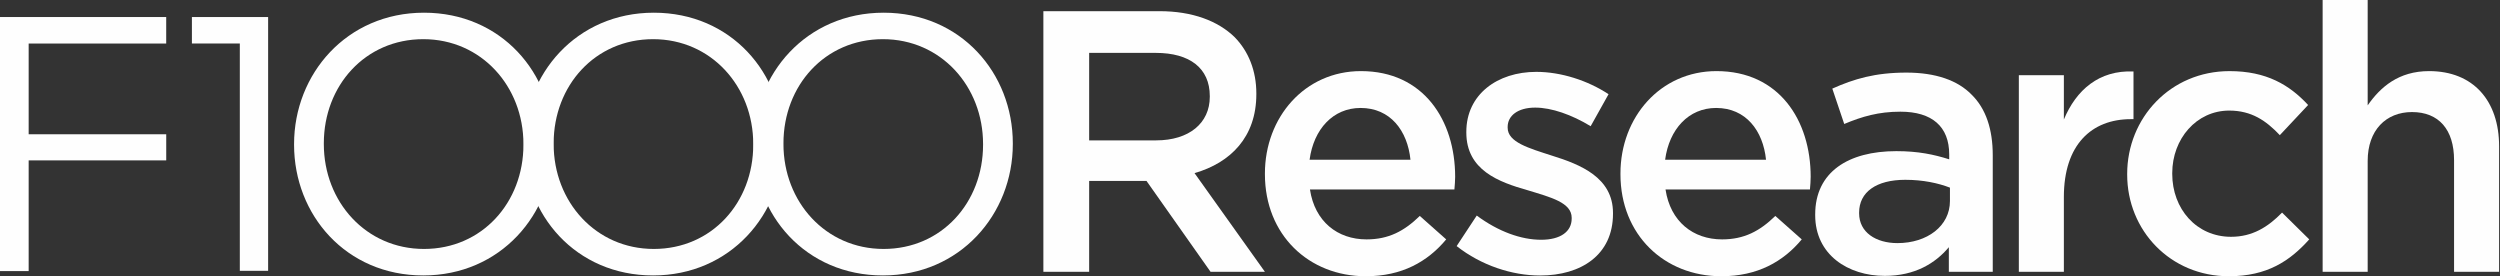 <?xml version="1.0" encoding="UTF-8"?>
<svg width="181px" height="20px" viewBox="0 0 181 20" version="1.1" xmlns="http://www.w3.org/2000/svg" xmlns:xlink="http://www.w3.org/1999/xlink">
    <rect x="0" y="0" width="181" height="20" fill="#333333" stroke="none"/>
    <!-- Generator: Sketch 47.1 (45422) - http://www.bohemiancoding.com/sketch -->
    <title>F100Rlogo</title>
    <desc>Created with Sketch.</desc>
    <defs></defs>
    <g id="Page-1" stroke="none" stroke-width="1" fill="none" fill-rule="evenodd" opacity="1">
        <g id="homepage_v7" transform="translate(-22, -4127)" fill="#FEFEFE">
            <g id="FOOTER" transform="translate(0, 4079)">
                <g id="F100Rlogo" transform="translate(22, 48)">
                    <polygon id="Fill-167" points="17.363 3.149 13.894 3.149 13.894 1.234 19.412 1.234 19.412 19.607 17.363 19.607"></polygon>
                    <path d="M21.291,10.482 L21.291,10.429 C21.291,5.359 25.102,0.919 30.698,0.919 C36.294,0.919 40.053,5.306 40.053,10.378 L40.053,10.429 C40.053,15.501 36.242,19.942 30.645,19.942 C25.049,19.942 21.291,15.553 21.291,10.482 M37.897,10.482 L37.897,10.429 C37.897,6.253 34.85,2.836 30.645,2.836 C26.441,2.836 23.445,6.199 23.445,10.378 L23.445,10.429 C23.445,14.608 26.494,18.024 30.698,18.024 C34.902,18.024 37.897,14.661 37.897,10.482" id="Fill-169"></path>
                    <path d="M37.93,10.482 L37.93,10.429 C37.93,5.359 41.741,0.919 47.336,0.919 C52.934,0.919 56.692,5.306 56.692,10.378 L56.692,10.429 C56.692,15.501 52.88,19.942 47.284,19.942 C41.688,19.942 37.93,15.553 37.93,10.482 M54.535,10.482 L54.535,10.429 C54.535,6.253 51.489,2.836 47.284,2.836 C43.08,2.836 40.084,6.199 40.084,10.378 L40.084,10.429 C40.084,14.608 43.133,18.024 47.336,18.024 C51.541,18.024 54.535,14.661 54.535,10.482" id="Fill-171"></path>
                    <path d="M54.566,10.482 L54.566,10.429 C54.566,5.359 58.379,0.919 63.974,0.919 C69.57,0.919 73.328,5.306 73.328,10.378 L73.328,10.429 C73.328,15.501 69.519,19.942 63.922,19.942 C58.325,19.942 54.566,15.553 54.566,10.482 M71.174,10.482 L71.174,10.429 C71.174,6.253 68.127,2.836 63.922,2.836 C59.718,2.836 56.722,6.199 56.722,10.378 L56.722,10.429 C56.722,14.608 59.769,18.024 63.974,18.024 C68.178,18.024 71.174,14.661 71.174,10.482" id="Fill-173"></path>
                    <polygon id="Fill-175" points="0 1.233 12.033 1.233 12.033 3.152 2.075 3.152 2.075 9.721 12.035 9.721 12.035 11.612 2.075 11.612 2.075 19.627 0 19.627"></polygon>
                    <path d="M75.54,0.809 L83.95,0.809 C86.322,0.809 88.182,1.51 89.394,2.696 C90.393,3.72 90.959,5.121 90.959,6.766 L90.959,6.82 C90.959,9.919 89.098,11.78 86.484,12.534 L91.578,19.677 L87.643,19.677 L83.007,13.1 L78.855,13.1 L78.855,19.677 L75.54,19.677 L75.54,0.809 Z M83.707,10.163 C86.08,10.163 87.589,8.922 87.589,7.009 L87.589,6.955 C87.589,4.933 86.133,3.829 83.681,3.829 L78.855,3.829 L78.855,10.163 L83.707,10.163 Z" id="Fill-177"></path>
                    <path d="M91.58,12.615 L91.58,12.56 C91.58,8.491 94.463,5.148 98.533,5.148 C103.061,5.148 105.353,8.706 105.353,12.802 C105.353,13.099 105.326,13.396 105.299,13.719 L94.841,13.719 C95.19,16.038 96.836,17.332 98.937,17.332 C100.528,17.332 101.66,16.738 102.793,15.634 L104.705,17.332 C103.357,18.949 101.498,20 98.883,20 C94.76,20 91.58,17.009 91.58,12.615 L91.58,12.615 Z M102.118,11.563 C101.902,9.461 100.663,7.816 98.506,7.816 C96.512,7.816 95.111,9.353 94.814,11.563 L102.118,11.563 Z" id="Fill-179"></path>
                    <path d="M105.461,17.817 L106.916,15.607 C108.481,16.766 110.125,17.359 111.58,17.359 C112.981,17.359 113.79,16.766 113.79,15.823 L113.79,15.769 C113.79,14.665 112.281,14.286 110.609,13.775 C108.508,13.181 106.162,12.319 106.162,9.596 L106.162,9.543 C106.162,6.847 108.399,5.203 111.229,5.203 C113.008,5.203 114.949,5.823 116.459,6.82 L115.164,9.137 C113.79,8.302 112.334,7.791 111.148,7.791 C109.881,7.791 109.154,8.383 109.154,9.192 L109.154,9.247 C109.154,10.297 110.69,10.728 112.361,11.268 C114.438,11.915 116.781,12.858 116.781,15.419 L116.781,15.472 C116.781,18.464 114.464,19.947 111.5,19.947 C109.478,19.947 107.24,19.219 105.461,17.817" id="Fill-181"></path>
                    <path d="M117.321,12.615 L117.321,12.56 C117.321,8.491 120.205,5.148 124.275,5.148 C128.802,5.148 131.093,8.706 131.093,12.802 C131.093,13.099 131.066,13.396 131.04,13.719 L120.584,13.719 C120.933,16.038 122.576,17.332 124.679,17.332 C126.269,17.332 127.402,16.738 128.533,15.634 L130.447,17.332 C129.1,18.949 127.24,20 124.625,20 C120.502,20 117.321,17.009 117.321,12.615 L117.321,12.615 Z M127.86,11.563 C127.644,9.461 126.404,7.816 124.248,7.816 C122.254,7.816 120.851,9.353 120.555,11.563 L127.86,11.563 Z" id="Fill-183"></path>
                    <path d="M131.42,15.58 L131.42,15.525 C131.42,12.453 133.817,10.943 137.295,10.943 C138.885,10.943 140.018,11.186 141.123,11.536 L141.123,11.186 C141.123,9.164 139.883,8.086 137.592,8.086 C136.002,8.086 134.815,8.436 133.522,8.976 L132.659,6.416 C134.223,5.715 135.759,5.256 138.024,5.256 C140.152,5.256 141.742,5.822 142.739,6.847 C143.791,7.871 144.275,9.381 144.275,11.24 L144.275,19.677 L141.096,19.677 L141.096,17.897 C140.125,19.057 138.643,19.973 136.459,19.973 C133.791,19.973 131.42,18.436 131.42,15.58 M141.176,14.556 L141.176,13.585 C140.341,13.262 139.234,13.018 137.941,13.018 C135.84,13.018 134.6,13.909 134.6,15.391 L134.6,15.445 C134.6,16.819 135.813,17.601 137.377,17.601 C139.531,17.601 141.176,16.361 141.176,14.556" id="Fill-185"></path>
                    <path d="M146.164,5.446 L149.424,5.446 L149.424,8.652 C150.314,6.524 151.959,5.067 154.465,5.175 L154.465,8.627 L154.277,8.627 C151.42,8.627 149.424,10.486 149.424,14.258 L149.424,19.677 L146.164,19.677 L146.164,5.446 Z" id="Fill-187"></path>
                    <path d="M154.008,12.642 L154.008,12.588 C154.008,8.545 157.135,5.149 161.42,5.149 C164.089,5.149 165.76,6.146 167.108,7.602 L165.059,9.785 C164.062,8.733 163.012,8.006 161.394,8.006 C159.022,8.006 157.27,10.054 157.27,12.534 L157.27,12.588 C157.27,15.121 159.022,17.144 161.529,17.144 C163.065,17.144 164.197,16.443 165.221,15.391 L167.189,17.332 C165.787,18.895 164.143,20 161.367,20 C157.135,20 154.008,16.685 154.008,12.642" id="Fill-189"></path>
                    <path d="M168.159,0 L171.42,0 L171.42,7.629 C172.336,6.308 173.658,5.148 175.869,5.148 C179.075,5.148 180.935,7.305 180.935,10.593 L180.935,19.677 L177.674,19.677 L177.674,11.591 C177.674,9.381 176.568,8.113 174.629,8.113 C172.742,8.113 171.42,9.434 171.42,11.644 L171.42,19.677 L168.159,19.677 L168.159,0 Z" id="Fill-191"></path>
                </g>
            </g>
        </g>
    </g>
</svg>